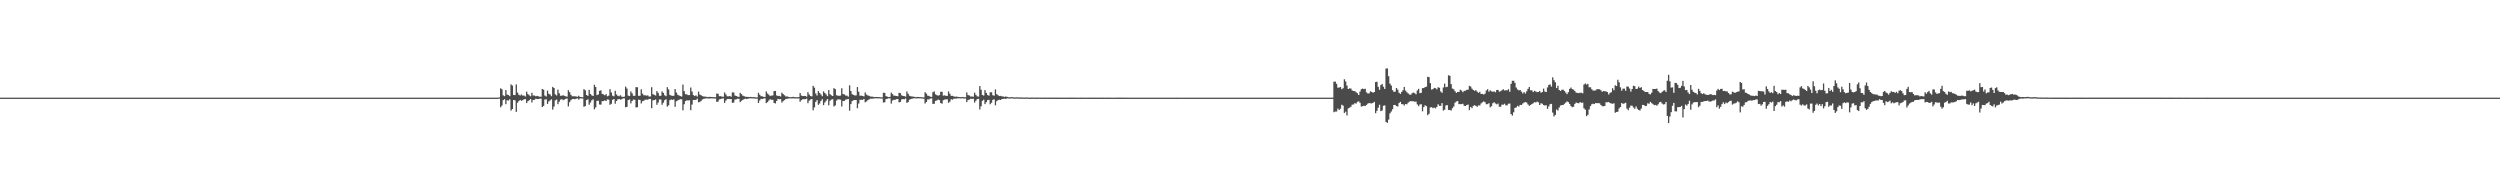 <?xml version="1.0" encoding="UTF-8"?>
<svg xmlns="http://www.w3.org/2000/svg" width="1920" height="150">
  <path d="M0 74.986h1v1.000H0zM1 74.989h1v1.000H1zM2 74.988h1v1.000H2zM3 74.988h1v1.000H3zM4 74.988h1v1.000H4zM5 74.989h1v1.000H5zM6 74.989h1v1.000H6zM7 74.989h1v1.000H7zM8 74.990h1v1.000H8zM9 74.990h1v1.000H9zM10 74.990h1v1.000H10zM11 74.988h1v1.000H11zM12 74.989h1v1.000H12zM13 74.990h1v1.000H13zM14 74.990h1v1.000H14zM15 74.988h1v1.000H15zM16 74.990h1v1.000H16zM17 74.988h1v1.000H17zM18 74.991h1v1.000H18zM19 74.989h1v1.000H19zM20 74.989h1v1.000H20zM21 74.988h1v1.000H21zM22 74.989h1v1.000H22zM23 74.988h1v1.000H23zM24 74.987h1v1.000H24zM25 74.988h1v1.000H25zM26 74.990h1v1.000H26zM27 74.991h1v1.000H27zM28 74.989h1v1.000H28zM29 74.988h1v1.000H29zM30 74.990h1v1.000H30zM31 74.987h1v1.000H31zM32 74.989h1v1.000H32zM33 74.987h1v1.000H33zM34 74.988h1v1.000H34zM35 74.989h1v1.000H35zM36 74.989h1v1.000H36zM37 74.990h1v1.000H37zM38 74.991h1v1.000H38zM39 74.988h1v1.000H39zM40 74.989h1v1.000H40zM41 74.989h1v1.000H41zM42 74.989h1v1.000H42zM43 74.988h1v1.000H43zM44 74.988h1v1.000H44zM45 74.986h1v1.000H45zM46 74.989h1v1.000H46zM47 74.990h1v1.000H47zM48 74.989h1v1.000H48zM49 74.988h1v1.000H49zM50 74.988h1v1.000H50zM51 74.991h1v1.000H51zM52 74.989h1v1.000H52zM53 74.989h1v1.000H53zM54 74.989h1v1.000H54zM55 74.990h1v1.000H55zM56 74.989h1v1.000H56zM57 74.986h1v1.000H57zM58 74.990h1v1.000H58zM59 74.989h1v1.000H59zM60 74.987h1v1.000H60zM61 74.988h1v1.000H61zM62 74.989h1v1.000H62zM63 74.988h1v1.000H63zM64 74.989h1v1.000H64zM65 74.989h1v1.000H65zM66 74.989h1v1.000H66zM67 74.990h1v1.000H67zM68 74.987h1v1.000H68zM69 74.989h1v1.000H69zM70 74.988h1v1.000H70zM71 74.989h1v1.000H71zM72 74.988h1v1.000H72zM73 74.990h1v1.000H73zM74 74.989h1v1.000H74zM75 74.990h1v1.000H75zM76 74.989h1v1.000H76zM77 74.989h1v1.000H77zM78 74.989h1v1.000H78zM79 74.990h1v1.000H79zM80 74.987h1v1.000H80zM81 74.990h1v1.000H81zM82 74.988h1v1.000H82zM83 74.989h1v1.000H83zM84 74.987h1v1.000H84zM85 74.989h1v1.000H85zM86 74.990h1v1.000H86zM87 74.990h1v1.000H87zM88 74.990h1v1.000H88zM89 74.989h1v1.000H89zM90 74.988h1v1.000H90zM91 74.991h1v1.000H91zM92 74.990h1v1.000H92zM93 74.990h1v1.000H93zM94 74.991h1v1.000H94zM95 74.991h1v1.000H95zM96 74.986h1v1.000H96zM97 74.989h1v1.000H97zM98 74.989h1v1.000H98zM99 74.989h1v1.000H99zM100 74.988h1v1.000H100zM101 74.990h1v1.000H101zM102 74.990h1v1.000H102zM103 74.990h1v1.000H103zM104 74.989h1v1.000H104zM105 74.991h1v1.000H105zM106 74.988h1v1.000H106zM107 74.990h1v1.000H107zM108 74.986h1v1.000H108zM109 74.989h1v1.000H109zM110 74.988h1v1.000H110zM111 74.989h1v1.000H111zM112 74.990h1v1.000H112zM113 74.988h1v1.000H113zM114 74.990h1v1.000H114zM115 74.989h1v1.000H115zM116 74.989h1v1.000H116zM117 74.989h1v1.000H117zM118 74.990h1v1.000H118zM119 74.988h1v1.000H119zM120 74.988h1v1.000H120zM121 74.991h1v1.000H121zM122 74.990h1v1.000H122zM123 74.990h1v1.000H123zM124 74.988h1v1.000H124zM125 74.991h1v1.000H125zM126 74.990h1v1.000H126zM127 74.987h1v1.000H127zM128 74.989h1v1.000H128zM129 74.989h1v1.000H129zM130 74.989h1v1.000H130zM131 74.990h1v1.000H131zM132 74.987h1v1.000H132zM133 74.987h1v1.000H133zM134 74.987h1v1.000H134zM135 74.990h1v1.000H135zM136 74.990h1v1.000H136zM137 74.988h1v1.000H137zM138 74.987h1v1.000H138zM139 74.990h1v1.000H139zM140 74.990h1v1.000H140zM141 74.989h1v1.000H141zM142 74.991h1v1.000H142zM143 74.989h1v1.000H143zM144 74.989h1v1.000H144zM145 74.989h1v1.000H145zM146 74.988h1v1.000H146zM147 74.990h1v1.000H147zM148 74.990h1v1.000H148zM149 74.988h1v1.000H149zM150 74.990h1v1.000H150zM151 74.989h1v1.000H151zM152 74.989h1v1.000H152zM153 74.989h1v1.000H153zM154 74.991h1v1.000H154zM155 74.990h1v1.000H155zM156 74.989h1v1.000H156zM157 74.986h1v1.000H157zM158 74.988h1v1.000H158zM159 74.990h1v1.000H159zM160 74.989h1v1.000H160zM161 74.990h1v1.000H161zM162 74.989h1v1.000H162zM163 74.988h1v1.000H163zM164 74.988h1v1.000H164zM165 74.987h1v1.000H165zM166 74.988h1v1.000H166zM167 74.989h1v1.000H167zM168 74.989h1v1.000H168zM169 74.989h1v1.000H169zM170 74.989h1v1.000H170zM171 74.990h1v1.000H171zM172 74.987h1v1.000H172zM173 74.988h1v1.000H173zM174 74.985h1v1.000H174zM175 74.990h1v1.000H175zM176 74.989h1v1.000H176zM177 74.989h1v1.000H177zM178 74.989h1v1.000H178zM179 74.988h1v1.000H179zM180 74.990h1v1.000H180zM181 74.986h1v1.000H181zM182 74.990h1v1.000H182zM183 74.988h1v1.000H183zM184 74.989h1v1.000H184zM185 74.989h1v1.000H185zM186 74.986h1v1.000H186zM187 74.988h1v1.000H187zM188 74.990h1v1.000H188zM189 74.991h1v1.000H189zM190 74.988h1v1.000H190zM191 74.990h1v1.000H191zM192 74.989h1v1.000H192zM193 74.989h1v1.000H193zM194 74.988h1v1.000H194zM195 74.990h1v1.000H195zM196 74.988h1v1.000H196zM197 74.989h1v1.000H197zM198 74.988h1v1.000H198zM199 74.989h1v1.000H199zM200 74.989h1v1.000H200zM201 74.988h1v1.000H201zM202 74.989h1v1.000H202zM203 74.988h1v1.000H203zM204 74.989h1v1.000H204zM205 74.990h1v1.000H205zM206 74.990h1v1.000H206zM207 74.990h1v1.000H207zM208 74.990h1v1.000H208zM209 74.988h1v1.000H209zM210 74.989h1v1.000H210zM211 74.989h1v1.000H211zM212 74.990h1v1.000H212zM213 74.986h1v1.000H213zM214 74.990h1v1.000H214zM215 74.988h1v1.000H215zM216 74.989h1v1.000H216zM217 74.988h1v1.000H217zM218 74.990h1v1.000H218zM219 74.990h1v1.000H219zM220 74.988h1v1.000H220zM221 74.988h1v1.000H221zM222 74.987h1v1.000H222zM223 74.988h1v1.000H223zM224 74.989h1v1.000H224zM225 74.989h1v1.000H225zM226 74.988h1v1.000H226zM227 74.987h1v1.000H227zM228 74.989h1v1.000H228zM229 74.989h1v1.000H229zM230 74.988h1v1.000H230zM231 74.991h1v1.000H231zM232 74.989h1v1.000H232zM233 74.990h1v1.000H233zM234 74.989h1v1.000H234zM235 74.990h1v1.000H235zM236 74.989h1v1.000H236zM237 74.990h1v1.000H237zM238 74.988h1v1.000H238zM239 74.989h1v1.000H239zM240 74.989h1v1.000H240zM241 74.990h1v1.000H241zM242 74.990h1v1.000H242zM243 74.988h1v1.000H243zM244 74.989h1v1.000H244zM245 74.991h1v1.000H245zM246 74.990h1v1.000H246zM247 74.990h1v1.000H247zM248 74.988h1v1.000H248zM249 74.989h1v1.000H249zM250 74.990h1v1.000H250zM251 74.991h1v1.000H251zM252 74.988h1v1.000H252zM253 74.988h1v1.000H253zM254 74.988h1v1.000H254zM255 74.988h1v1.000H255zM256 74.989h1v1.000H256zM257 74.988h1v1.000H257zM258 74.990h1v1.000H258zM259 74.987h1v1.000H259zM260 74.989h1v1.000H260zM261 74.988h1v1.000H261zM262 74.989h1v1.000H262zM263 74.990h1v1.000H263zM264 74.989h1v1.000H264zM265 74.990h1v1.000H265zM266 74.987h1v1.000H266zM267 74.991h1v1.000H267zM268 74.989h1v1.000H268zM269 74.990h1v1.000H269zM270 74.990h1v1.000H270zM271 74.989h1v1.000H271zM272 74.989h1v1.000H272zM273 74.989h1v1.000H273zM274 74.988h1v1.000H274zM275 74.990h1v1.000H275zM276 74.989h1v1.000H276zM277 74.989h1v1.000H277zM278 74.990h1v1.000H278zM279 74.991h1v1.000H279zM280 74.990h1v1.000H280zM281 74.988h1v1.000H281zM282 74.990h1v1.000H282zM283 74.989h1v1.000H283zM284 74.989h1v1.000H284zM285 74.990h1v1.000H285zM286 74.989h1v1.000H286zM287 74.990h1v1.000H287zM288 74.989h1v1.000H288zM289 74.991h1v1.000H289zM290 74.987h1v1.000H290zM291 74.989h1v1.000H291zM292 74.989h1v1.000H292zM293 74.987h1v1.000H293zM294 74.991h1v1.000H294zM295 74.988h1v1.000H295zM296 74.989h1v1.000H296zM297 74.990h1v1.000H297zM298 74.990h1v1.000H298zM299 74.987h1v1.000H299zM300 74.987h1v1.000H300zM301 74.988h1v1.000H301zM302 74.988h1v1.000H302zM303 74.988h1v1.000H303zM304 74.989h1v1.000H304zM305 74.988h1v1.000H305zM306 74.989h1v1.000H306zM307 74.989h1v1.000H307zM308 74.988h1v1.000H308zM309 74.989h1v1.000H309zM310 74.988h1v1.000H310zM311 74.989h1v1.000H311zM312 74.988h1v1.000H312zM313 74.989h1v1.000H313zM314 74.989h1v1.000H314zM315 74.991h1v1.000H315zM316 74.989h1v1.000H316zM317 74.988h1v1.000H317zM318 74.990h1v1.000H318zM319 74.986h1v1.000H319zM320 74.991h1v1.000H320zM321 74.988h1v1.000H321zM322 74.989h1v1.000H322zM323 74.988h1v1.000H323zM324 74.989h1v1.000H324zM325 74.989h1v1.000H325zM326 74.990h1v1.000H326zM327 74.989h1v1.000H327zM328 74.987h1v1.000H328zM329 74.989h1v1.000H329zM330 74.988h1v1.000H330zM331 74.987h1v1.000H331zM332 74.990h1v1.000H332zM333 74.989h1v1.000H333zM334 74.990h1v1.000H334zM335 74.990h1v1.000H335zM336 74.990h1v1.000H336zM337 74.990h1v1.000H337zM338 74.988h1v1.000H338zM339 74.989h1v1.000H339zM340 74.989h1v1.000H340zM341 74.988h1v1.000H341zM342 74.989h1v1.000H342zM343 74.987h1v1.000H343zM344 74.990h1v1.000H344zM345 74.989h1v1.000H345zM346 74.988h1v1.000H346zM347 74.991h1v1.000H347zM348 74.989h1v1.000H348zM349 74.988h1v1.000H349zM350 74.988h1v1.000H350zM351 74.989h1v1.000H351zM352 74.985h1v1.000H352zM353 74.988h1v1.000H353zM354 74.990h1v1.000H354zM355 74.988h1v1.000H355zM356 74.990h1v1.000H356zM357 74.989h1v1.000H357zM358 74.990h1v1.000H358zM359 74.989h1v1.000H359zM360 74.984h1v1.000H360zM361 74.989h1v1.000H361zM362 74.988h1v1.000H362zM363 74.989h1v1.000H363zM364 74.990h1v1.000H364zM365 74.988h1v1.000H365zM366 74.989h1v1.000H366zM367 74.988h1v1.000H367zM368 74.990h1v1.000H368zM369 74.989h1v1.000H369zM370 74.990h1v1.000H370zM371 74.990h1v1.000H371zM372 74.988h1v1.000H372zM373 74.990h1v1.000H373zM374 74.988h1v1.000H374zM375 74.989h1v1.000H375zM376 74.989h1v1.000H376zM377 74.988h1v1.000H377zM378 74.990h1v1.000H378zM379 74.988h1v1.000H379zM380 74.984h1v1.000H380zM381 74.990h1v1.000H381zM382 74.990h1v1.000H382zM383 74.681h1v1.000H383zM384 67.826h1v14.619H384zM385 68.540h1v12.486H385zM386 73.232h1v3.693H386zM387 73.834h1v2.357H387zM388 69.161h1v10.886H388zM389 72.590h1v4.471H389zM390 73.006h1v4.221H390zM391 73.849h1v2.433H391zM392 64.839h1v20.101H392zM393 65.714h1v18.004H393zM394 72.905h1v3.881H394zM395 73.078h1v3.980H395zM396 64.806h1v21.102H396zM397 71.117h1v7.799H397zM398 72.749h1v4.878H398zM399 73.385h1v3.360H399zM400 72.557h1v4.859H400zM401 73.423h1v3.456H401zM402 73.344h1v2.937H402zM403 74.096h1v1.970H403zM404 70.421h1v8.720H404zM405 72.302h1v5.366H405zM406 73.204h1v3.775H406zM407 73.923h1v2.118H407zM408 71.272h1v7.400H408zM409 73.317h1v3.467H409zM410 73.357h1v3.307H410zM411 73.956h1v1.893H411zM412 73.624h1v2.469H412zM413 73.973h1v2.062H413zM414 74.240h1v1.551H414zM415 74.307h1v1.423H415zM416 68.342h1v13.842H416zM417 68.842h1v12.469H417zM418 73.437h1v2.981H418zM419 74.073h1v2.178H419zM420 69.584h1v10.228H420zM421 72.055h1v5.890H421zM422 72.545h1v4.601H422zM423 73.870h1v2.371H423zM424 66.710h1v17.451H424zM425 67.564h1v14.275H425zM426 72.509h1v4.613H426zM427 73.328h1v3.089H427zM428 68.875h1v11.159H428zM429 71.603h1v6.508H429zM430 73.548h1v3.007H430zM431 73.499h1v2.648H431zM432 73.133h1v3.808H432zM433 73.640h1v2.817H433zM434 73.986h1v1.945H434zM435 74.262h1v1.355H435zM436 69.263h1v12.427H436zM437 70.818h1v7.673H437zM438 72.783h1v4.180H438zM439 73.950h1v2.111H439zM440 73.956h1v1.989H440zM441 73.916h1v2.296H441zM442 74.073h1v1.769H442zM443 74.362h1v1.158H443zM444 73.520h1v2.955H444zM445 74.428h1v1.130H445zM446 74.564h1v1.000H446zM447 74.680h1v1.000H447zM448 68.468h1v13.564H448zM449 69.350h1v12.094H449zM450 72.962h1v3.952H450zM451 73.675h1v2.543H451zM452 69.002h1v11.427H452zM453 72.160h1v6.577H453zM454 73.192h1v3.839H454zM455 73.737h1v2.533H455zM456 65.063h1v18.905H456zM457 66.825h1v15.660H457zM458 73.027h1v4.465H458zM459 72.532h1v4.775H459zM460 69.737h1v10.491H460zM461 69.372h1v11.020H461zM462 72.094h1v5.623H462zM463 72.486h1v5.152H463zM464 73.145h1v3.904H464zM465 72.312h1v5.261H465zM466 73.925h1v2.403H466zM467 73.448h1v3.086H467zM468 68.488h1v11.998H468zM469 71.036h1v8.675H469zM470 73.472h1v3.173H470zM471 73.962h1v2.079H471zM472 69.711h1v9.946H472zM473 72.549h1v5.021H473zM474 73.586h1v2.679H474zM475 73.943h1v2.088H475zM476 73.133h1v3.416H476zM477 74.180h1v2.011H477zM478 74.444h1v1.114H478zM479 74.202h1v1.359H479zM480 66.499h1v15.857H480zM481 67.971h1v14.082H481zM482 73.445h1v3.419H482zM483 73.764h1v2.635H483zM484 70.216h1v9.201H484zM485 71.696h1v5.866H485zM486 73.571h1v2.861H486zM487 73.564h1v3.071H487zM488 66.914h1v15.601H488zM489 67.019h1v15.301H489zM490 73.584h1v2.962H490zM491 73.559h1v3.200H491zM492 68.582h1v10.889H492zM493 71.940h1v5.842H493zM494 73.171h1v4.122H494zM495 73.141h1v3.452H495zM496 73.406h1v3.066H496zM497 73.264h1v3.335H497zM498 74.157h1v1.764H498zM499 74.079h1v1.914H499zM500 66.987h1v16.133H500zM501 72.361h1v4.705H501zM502 72.870h1v3.963H502zM503 73.368h1v2.999H503zM504 69.931h1v10.560H504zM505 71.340h1v7.438H505zM506 73.546h1v2.849H506zM507 73.597h1v2.819H507zM508 70.186h1v10.254H508zM509 71.334h1v7.539H509zM510 73.185h1v3.754H510zM511 73.872h1v2.383H511zM512 66.967h1v14.918H512zM513 68.648h1v12.239H513zM514 72.834h1v4.135H514zM515 73.444h1v2.967H515zM516 73.626h1v3.070H516zM517 73.527h1v2.825H517zM518 68.401h1v13.605H518zM519 71.071h1v6.753H519zM520 72.732h1v4.430H520zM521 73.331h1v3.266H521zM522 73.843h1v2.320H522zM523 74.111h1v2.116H523zM524 64.994h1v19.758H524zM525 70.060h1v10.000H525zM526 72.327h1v5.267H526zM527 72.482h1v4.597H527zM528 73.085h1v4.061H528zM529 73.010h1v3.989H529zM530 67.221h1v17.435H530zM531 70.257h1v10.095H531zM532 72.983h1v3.826H532zM533 73.789h1v2.960H533zM534 73.229h1v3.525H534zM535 74.130h1v1.658H535zM536 70.358h1v8.236H536zM537 72.622h1v5.618H537zM538 73.163h1v4.260H538zM539 73.808h1v2.574H539zM540 74.140h1v1.754H540zM541 74.204h1v1.452H541zM542 74.318h1v1.197H542zM543 74.607h1v1.000H543zM544 74.353h1v1.331H544zM545 74.425h1v1.154H545zM546 74.516h1v1.000H546zM547 74.568h1v1.000H547zM548 74.668h1v1.000H548zM549 74.667h1v1.000H549zM550 71.843h1v6.387H550zM551 72.055h1v5.999H551zM552 73.904h1v2.434H552zM553 73.816h1v2.251H553zM554 74.223h1v1.525H554zM555 74.313h1v1.265H555zM556 71.007h1v8.030H556zM557 72.482h1v4.765H557zM558 73.945h1v2.129H558zM559 73.992h1v1.965H559zM560 73.684h1v2.467H560zM561 74.307h1v1.745H561zM562 70.959h1v8.059H562zM563 70.996h1v7.742H563zM564 73.360h1v3.124H564zM565 73.739h1v2.491H565zM566 74.211h1v1.633H566zM567 74.395h1v1.448H567zM568 71.343h1v7.119H568zM569 72.351h1v5.044H569zM570 73.476h1v3.232H570zM571 73.866h1v2.254H571zM572 74.315h1v1.408H572zM573 74.359h1v1.749H573zM574 74.442h1v1.328H574zM575 74.485h1v1.016H575zM576 74.384h1v1.119H576zM577 74.581h1v1.000H577zM578 74.607h1v1.000H578zM579 74.607h1v1.000H579zM580 74.821h1v1.000H580zM581 74.791h1v1.000H581zM582 71.291h1v7.794H582zM583 72.765h1v4.371H583zM584 73.867h1v2.085H584zM585 73.998h1v2.047H585zM586 74.376h1v1.295H586zM587 74.421h1v1.027H587zM588 70.256h1v8.962H588zM589 71.841h1v6.593H589zM590 72.769h1v4.378H590zM591 73.802h1v2.386H591zM592 73.350h1v3.361H592zM593 73.322h1v3.346H593zM594 69.990h1v9.070H594zM595 69.844h1v9.602H595zM596 73.255h1v4.250H596zM597 73.755h1v2.238H597zM598 73.644h1v2.591H598zM599 74.067h1v2.020H599zM600 71.191h1v7.610H600zM601 72.267h1v5.417H601zM602 73.166h1v3.713H602zM603 74.104h1v1.858H603zM604 74.049h1v1.845H604zM605 74.326h1v1.291H605zM606 74.545h1v1.000H606zM607 74.644h1v1.000H607zM608 74.466h1v1.104H608zM609 74.418h1v1.125H609zM610 74.622h1v1.000H610zM611 74.646h1v1.000H611zM612 74.679h1v1.000H612zM613 74.569h1v1.000H613zM614 71.409h1v6.780H614zM615 73.358h1v3.555H615zM616 73.787h1v2.470H616zM617 73.696h1v2.511H617zM618 73.786h1v2.351H618zM619 74.183h1v1.528H619zM620 70.815h1v8.456H620zM621 72.607h1v4.690H621zM622 73.776h1v2.663H622zM623 74.017h1v1.996H623zM624 65.895h1v18.781H624zM625 67.322h1v15.166H625zM626 71.777h1v6.460H626zM627 73.372h1v3.504H627zM628 69.931h1v10.533H628zM629 71.350h1v8.125H629zM630 72.552h1v4.977H630zM631 73.882h1v2.313H631zM632 70.207h1v10.544H632zM633 71.377h1v7.393H633zM634 72.478h1v4.874H634zM635 73.834h1v2.252H635zM636 69.155h1v11.746H636zM637 72.353h1v5.018H637zM638 73.206h1v3.298H638zM639 73.723h1v2.477H639zM640 67.669h1v14.023H640zM641 68.465h1v12.501H641zM642 73.116h1v4.083H642zM643 73.547h1v2.722H643zM644 73.600h1v2.736H644zM645 73.434h1v3.114H645zM646 67.775h1v14.009H646zM647 72.256h1v5.315H647zM648 72.553h1v4.919H648zM649 73.396h1v3.139H649zM650 73.473h1v2.774H650zM651 74.227h1v1.775H651zM652 65.535h1v19.460H652zM653 69.946h1v10.011H653zM654 72.349h1v5.341H654zM655 72.879h1v4.144H655zM656 73.317h1v3.493H656zM657 73.270h1v3.541H657zM658 66.876h1v16.263H658zM659 70.474h1v9.020H659zM660 73.455h1v3.225H660zM661 73.491h1v3.095H661zM662 73.670h1v3.056H662zM663 74.052h1v1.876H663zM664 71.019h1v7.568H664zM665 72.611h1v5.259H665zM666 73.291h1v3.674H666zM667 73.629h1v2.706H667zM668 74.140h1v1.652H668zM669 74.175h1v1.631H669zM670 74.288h1v1.439H670zM671 74.611h1v1.000H671zM672 74.460h1v1.023H672zM673 74.489h1v1.016H673zM674 74.605h1v1.000H674zM675 74.532h1v1.000H675zM676 74.685h1v1.000H676zM677 74.750h1v1.000H677zM678 71.219h1v7.500H678zM679 71.350h1v7.186H679zM680 73.820h1v2.311H680zM681 74.234h1v1.593H681zM682 74.539h1v1.000H682zM683 74.337h1v1.185H683zM684 71.116h1v8.434H684zM685 72.295h1v4.939H685zM686 73.462h1v3.195H686zM687 73.536h1v3.091H687zM688 73.717h1v2.442H688zM689 73.956h1v2.100H689zM690 71.270h1v7.321H690zM691 71.528h1v6.752H691zM692 73.225h1v3.187H692zM693 73.687h1v2.382H693zM694 73.826h1v2.392H694zM695 74.177h1v1.463H695zM696 70.241h1v8.747H696zM697 72.015h1v6.365H697zM698 73.528h1v3.068H698zM699 73.939h1v2.138H699zM700 74.151h1v1.635H700zM701 74.179h1v1.417H701zM702 74.371h1v1.065H702zM703 74.707h1v1.000H703zM704 74.399h1v1.141H704zM705 74.513h1v1.000H705zM706 74.522h1v1.000H706zM707 74.625h1v1.000H707zM708 74.722h1v1.000H708zM709 74.811h1v1.000H709zM710 70.825h1v8.691H710zM711 71.862h1v6.462H711zM712 73.494h1v2.860H712zM713 73.622h1v2.695H713zM714 74.278h1v1.377H714zM715 74.394h1v1.110H715zM716 70.786h1v9.035H716zM717 70.202h1v9.447H717zM718 72.450h1v5.002H718zM719 73.058h1v4.082H719zM720 73.459h1v2.999H720zM721 73.082h1v3.835H721zM722 70.490h1v8.681H722zM723 70.442h1v9.173H723zM724 73.420h1v3.520H724zM725 73.194h1v3.302H725zM726 73.613h1v2.654H726zM727 73.648h1v2.620H727zM728 70.169h1v8.782H728zM729 71.988h1v6.115H729zM730 73.604h1v2.626H730zM731 73.580h1v2.939H731zM732 74.010h1v1.829H732zM733 74.312h1v1.438H733zM734 74.165h1v1.543H734zM735 74.325h1v1.219H735zM736 74.492h1v1.000H736zM737 74.639h1v1.000H737zM738 74.546h1v1.000H738zM739 74.457h1v1.019H739zM740 74.705h1v1.000H740zM741 74.643h1v1.000H741zM742 71.023h1v7.406H742zM743 73.000h1v3.841H743zM744 73.396h1v3.063H744zM745 74.126h1v1.711H745zM746 74.063h1v1.903H746zM747 74.268h1v1.489H747zM748 71.154h1v7.638H748zM749 72.830h1v4.546H749zM750 73.978h1v2.098H750zM751 74.173h1v1.715H751zM752 66.093h1v17.963H752zM753 68.857h1v12.738H753zM754 72.905h1v4.572H754zM755 73.409h1v3.158H755zM756 69.154h1v10.821H756zM757 71.328h1v7.157H757zM758 72.958h1v3.960H758zM759 73.507h1v3.149H759zM760 70.909h1v9.146H760zM761 70.878h1v8.094H761zM762 73.120h1v3.602H762zM763 73.549h1v2.733H763zM764 68.656h1v12.257H764zM765 72.346h1v5.353H765zM766 73.096h1v3.810H766zM767 73.763h1v2.837H767zM768 73.650h1v3.159H768zM769 74.010h1v2.032H769zM770 74.061h1v1.847H770zM771 74.369h1v1.382H771zM772 74.061h1v1.937H772zM773 74.383h1v1.128H773zM774 74.678h1v1.000H774zM775 74.688h1v1.000H775zM776 74.622h1v1.000H776zM777 74.594h1v1.000H777zM778 74.770h1v1.000H778zM779 74.833h1v1.000H779zM780 74.719h1v1.000H780zM781 74.740h1v1.000H781zM782 74.825h1v1.000H782zM783 74.864h1v1.000H783zM784 74.803h1v1.000H784zM785 74.837h1v1.000H785zM786 74.890h1v1.000H786zM787 74.928h1v1.000H787zM788 74.801h1v1.000H788zM789 74.905h1v1.000H789zM790 74.955h1v1.000H790zM791 74.966h1v1.000H791zM792 74.920h1v1.000H792zM793 74.898h1v1.000H793zM794 74.942h1v1.000H794zM795 74.959h1v1.000H795zM796 74.916h1v1.000H796zM797 74.944h1v1.000H797zM798 74.943h1v1.000H798zM799 74.973h1v1.000H799zM800 74.944h1v1.000H800zM801 74.957h1v1.000H801zM802 74.969h1v1.000H802zM803 74.974h1v1.000H803zM804 74.953h1v1.000H804zM805 74.967h1v1.000H805zM806 74.983h1v1.000H806zM807 74.980h1v1.000H807zM808 74.966h1v1.000H808zM809 74.967h1v1.000H809zM810 74.978h1v1.000H810zM811 74.981h1v1.000H811zM812 74.972h1v1.000H812zM813 74.973h1v1.000H813zM814 74.980h1v1.000H814zM815 74.984h1v1.000H815zM816 74.976h1v1.000H816zM817 74.980h1v1.000H817zM818 74.984h1v1.000H818zM819 74.983h1v1.000H819zM820 74.980h1v1.000H820zM821 74.982h1v1.000H821zM822 74.983h1v1.000H822zM823 74.983h1v1.000H823zM824 74.982h1v1.000H824zM825 74.980h1v1.000H825zM826 74.977h1v1.000H826zM827 74.984h1v1.000H827zM828 74.984h1v1.000H828zM829 74.979h1v1.000H829zM830 74.983h1v1.000H830zM831 74.984h1v1.000H831zM832 74.979h1v1.000H832zM833 74.984h1v1.000H833zM834 74.984h1v1.000H834zM835 74.979h1v1.000H835zM836 74.982h1v1.000H836zM837 74.986h1v1.000H837zM838 74.980h1v1.000H838zM839 74.983h1v1.000H839zM840 74.982h1v1.000H840zM841 74.982h1v1.000H841zM842 74.983h1v1.000H842zM843 74.984h1v1.000H843zM844 74.980h1v1.000H844zM845 74.981h1v1.000H845zM846 74.980h1v1.000H846zM847 74.981h1v1.000H847zM848 74.984h1v1.000H848zM849 74.982h1v1.000H849zM850 74.982h1v1.000H850zM851 74.981h1v1.000H851zM852 74.982h1v1.000H852zM853 74.985h1v1.000H853zM854 74.984h1v1.000H854zM855 74.984h1v1.000H855zM856 74.984h1v1.000H856zM857 74.983h1v1.000H857zM858 74.983h1v1.000H858zM859 74.983h1v1.000H859zM860 74.981h1v1.000H860zM861 74.983h1v1.000H861zM862 74.983h1v1.000H862zM863 74.982h1v1.000H863zM864 74.984h1v1.000H864zM865 74.982h1v1.000H865zM866 74.984h1v1.000H866zM867 74.986h1v1.000H867zM868 74.985h1v1.000H868zM869 74.984h1v1.000H869zM870 74.986h1v1.000H870zM871 74.986h1v1.000H871zM872 74.985h1v1.000H872zM873 74.985h1v1.000H873zM874 74.985h1v1.000H874zM875 74.985h1v1.000H875zM876 74.984h1v1.000H876zM877 74.985h1v1.000H877zM878 74.986h1v1.000H878zM879 74.986h1v1.000H879zM880 74.984h1v1.000H880zM881 74.986h1v1.000H881zM882 74.988h1v1.000H882zM883 74.987h1v1.000H883zM884 74.985h1v1.000H884zM885 74.984h1v1.000H885zM886 74.984h1v1.000H886zM887 74.986h1v1.000H887zM888 74.987h1v1.000H888zM889 74.987h1v1.000H889zM890 74.987h1v1.000H890zM891 74.987h1v1.000H891zM892 74.989h1v1.000H892zM893 74.986h1v1.000H893zM894 74.984h1v1.000H894zM895 74.987h1v1.000H895zM896 74.986h1v1.000H896zM897 74.989h1v1.000H897zM898 74.986h1v1.000H898zM899 74.987h1v1.000H899zM900 74.988h1v1.000H900zM901 74.988h1v1.000H901zM902 74.987h1v1.000H902zM903 74.983h1v1.000H903zM904 74.988h1v1.000H904zM905 74.990h1v1.000H905zM906 74.990h1v1.000H906zM907 74.988h1v1.000H907zM908 74.989h1v1.000H908zM909 74.989h1v1.000H909zM910 74.987h1v1.000H910zM911 74.989h1v1.000H911zM912 74.989h1v1.000H912zM913 74.990h1v1.000H913zM914 74.987h1v1.000H914zM915 74.988h1v1.000H915zM916 74.990h1v1.000H916zM917 74.989h1v1.000H917zM918 74.990h1v1.000H918zM919 74.986h1v1.000H919zM920 74.991h1v1.000H920zM921 74.985h1v1.000H921zM922 74.987h1v1.000H922zM923 74.988h1v1.000H923zM924 74.989h1v1.000H924zM925 74.988h1v1.000H925zM926 74.990h1v1.000H926zM927 74.990h1v1.000H927zM928 74.987h1v1.000H928zM929 74.987h1v1.000H929zM930 74.989h1v1.000H930zM931 74.990h1v1.000H931zM932 74.990h1v1.000H932zM933 74.989h1v1.000H933zM934 74.990h1v1.000H934zM935 74.990h1v1.000H935zM936 74.991h1v1.000H936zM937 74.990h1v1.000H937zM938 74.991h1v1.000H938zM939 74.990h1v1.000H939zM940 74.989h1v1.000H940zM941 74.990h1v1.000H941zM942 74.988h1v1.000H942zM943 74.989h1v1.000H943zM944 74.989h1v1.000H944zM945 74.989h1v1.000H945zM946 74.989h1v1.000H946zM947 74.989h1v1.000H947zM948 74.988h1v1.000H948zM949 74.989h1v1.000H949zM950 74.987h1v1.000H950zM951 74.991h1v1.000H951zM952 74.990h1v1.000H952zM953 74.988h1v1.000H953zM954 74.988h1v1.000H954zM955 74.990h1v1.000H955zM956 74.990h1v1.000H956zM957 74.990h1v1.000H957zM958 74.988h1v1.000H958zM959 74.990h1v1.000H959zM960 74.988h1v1.000H960zM961 74.990h1v1.000H961zM962 74.989h1v1.000H962zM963 74.991h1v1.000H963zM964 74.990h1v1.000H964zM965 74.988h1v1.000H965zM966 74.991h1v1.000H966zM967 74.990h1v1.000H967zM968 74.990h1v1.000H968zM969 74.988h1v1.000H969zM970 74.988h1v1.000H970zM971 74.989h1v1.000H971zM972 74.991h1v1.000H972zM973 74.988h1v1.000H973zM974 74.988h1v1.000H974zM975 74.990h1v1.000H975zM976 74.990h1v1.000H976zM977 74.988h1v1.000H977zM978 74.987h1v1.000H978zM979 74.986h1v1.000H979zM980 74.989h1v1.000H980zM981 74.988h1v1.000H981zM982 74.986h1v1.000H982zM983 74.989h1v1.000H983zM984 74.991h1v1.000H984zM985 74.990h1v1.000H985zM986 74.989h1v1.000H986zM987 74.989h1v1.000H987zM988 74.988h1v1.000H988zM989 74.989h1v1.000H989zM990 74.991h1v1.000H990zM991 74.990h1v1.000H991zM992 74.989h1v1.000H992zM993 74.987h1v1.000H993zM994 74.988h1v1.000H994zM995 74.989h1v1.000H995zM996 74.990h1v1.000H996zM997 74.990h1v1.000H997zM998 74.990h1v1.000H998zM999 74.990h1v1.000H999zM1000 74.990h1v1.000H1000zM1001 74.989h1v1.000H1001zM1002 74.988h1v1.000H1002zM1003 74.990h1v1.000H1003zM1004 74.986h1v1.000H1004zM1005 74.990h1v1.000H1005zM1006 74.987h1v1.000H1006zM1007 74.990h1v1.000H1007zM1008 74.988h1v1.000H1008zM1009 74.988h1v1.000H1009zM1010 74.989h1v1.000H1010zM1011 74.987h1v1.000H1011zM1012 74.988h1v1.000H1012zM1013 74.987h1v1.000H1013zM1014 74.989h1v1.000H1014zM1015 74.990h1v1.000H1015zM1016 74.989h1v1.000H1016zM1017 74.987h1v1.000H1017zM1018 74.990h1v1.000H1018zM1019 74.987h1v1.000H1019zM1020 74.989h1v1.000H1020zM1021 74.989h1v1.000H1021zM1022 74.989h1v1.000H1022zM1023 74.956h1v1.000H1023zM1024 62.706h1v23.461H1024zM1025 62.683h1v22.987H1025zM1026 64.360h1v21.286H1026zM1027 67.304h1v16.126H1027zM1028 67.216h1v17.294H1028zM1029 66.802h1v16.725H1029zM1030 68.524h1v11.930H1030zM1031 67.755h1v13.407H1031zM1032 60.876h1v25.852H1032zM1033 62.560h1v23.208H1033zM1034 65.721h1v22.949H1034zM1035 68.344h1v14.913H1035zM1036 67.826h1v14.882H1036zM1037 67.998h1v13.956H1037zM1038 69.422h1v10.924H1038zM1039 69.880h1v10.416H1039zM1040 70.000h1v9.282H1040zM1041 70.797h1v8.758H1041zM1042 71.623h1v6.618H1042zM1043 72.940h1v4.899H1043zM1044 70.371h1v8.578H1044zM1045 68.496h1v13.316H1045zM1046 67.996h1v13.614H1046zM1047 68.449h1v12.708H1047zM1048 68.172h1v13.268H1048zM1049 70.918h1v9.646H1049zM1050 71.757h1v7.865H1050zM1051 71.752h1v7.314H1051zM1052 70.215h1v9.161H1052zM1053 70.589h1v8.840H1053zM1054 71.242h1v7.737H1054zM1055 70.655h1v7.570H1055zM1056 63.025h1v23.933H1056zM1057 62.755h1v22.325H1057zM1058 66.663h1v16.028H1058zM1059 68.982h1v11.473H1059zM1060 65.370h1v19.998H1060zM1061 64.486h1v20.327H1061zM1062 66.625h1v14.594H1062zM1063 68.304h1v12.666H1063zM1064 52.641h1v41.007H1064zM1065 52.576h1v41.790H1065zM1066 58.507h1v33.327H1066zM1067 64.227h1v22.928H1067zM1068 65.711h1v19.964H1068zM1069 69.223h1v14.673H1069zM1070 70.566h1v10.071H1070zM1071 70.372h1v10.202H1071zM1072 67.574h1v13.863H1072zM1073 68.888h1v12.912H1073zM1074 71.232h1v7.915H1074zM1075 72.103h1v6.128H1075zM1076 70.621h1v9.370H1076zM1077 69.285h1v10.781H1077zM1078 66.774h1v14.253H1078zM1079 69.585h1v10.308H1079zM1080 70.863h1v9.261H1080zM1081 71.723h1v7.083H1081zM1082 72.616h1v5.410H1082zM1083 72.763h1v4.860H1083zM1084 71.581h1v6.180H1084zM1085 71.080h1v6.706H1085zM1086 71.569h1v6.567H1086zM1087 72.401h1v5.619H1087zM1088 69.487h1v10.698H1088zM1089 68.221h1v13.361H1089zM1090 71.501h1v8.801H1090zM1091 71.293h1v8.719H1091zM1092 67.703h1v17.779H1092zM1093 67.641h1v14.620H1093zM1094 66.873h1v13.977H1094zM1095 66.572h1v15.002H1095zM1096 58.978h1v29.456H1096zM1097 59.217h1v28.195H1097zM1098 63.830h1v18.689H1098zM1099 68.820h1v13.448H1099zM1100 68.442h1v14.638H1100zM1101 67.472h1v15.150H1101zM1102 67.721h1v15.523H1102zM1103 68.588h1v13.549H1103zM1104 67.021h1v13.071H1104zM1105 67.410h1v13.858H1105zM1106 70.263h1v11.008H1106zM1107 71.284h1v7.920H1107zM1108 67.156h1v17.713H1108zM1109 64.181h1v20.079H1109zM1110 66.987h1v13.986H1110zM1111 66.683h1v14.053H1111zM1112 57.792h1v26.626H1112zM1113 58.240h1v26.299H1113zM1114 64.594h1v20.321H1114zM1115 67.979h1v15.093H1115zM1116 68.578h1v13.183H1116zM1117 70.068h1v8.768H1117zM1118 71.331h1v6.582H1118zM1119 70.534h1v7.076H1119zM1120 70.643h1v9.347H1120zM1121 68.924h1v11.051H1121zM1122 69.567h1v10.401H1122zM1123 70.823h1v8.842H1123zM1124 69.772h1v11.482H1124zM1125 69.630h1v11.776H1125zM1126 68.975h1v11.650H1126zM1127 68.873h1v11.409H1127zM1128 65.914h1v18.659H1128zM1129 66.469h1v15.643H1129zM1130 68.050h1v15.062H1130zM1131 69.098h1v12.225H1131zM1132 69.765h1v11.010H1132zM1133 69.206h1v12.121H1133zM1134 70.390h1v11.626H1134zM1135 71.256h1v9.678H1135zM1136 70.522h1v10.488H1136zM1137 72.200h1v7.254H1137zM1138 72.104h1v6.483H1138zM1139 72.588h1v5.291H1139zM1140 71.892h1v6.583H1140zM1141 69.482h1v10.607H1141zM1142 68.519h1v11.471H1142zM1143 70.390h1v8.843H1143zM1144 69.383h1v13.058H1144zM1145 70.120h1v11.450H1145zM1146 70.523h1v8.797H1146zM1147 70.162h1v8.380H1147zM1148 70.882h1v8.591H1148zM1149 69.113h1v11.010H1149zM1150 69.067h1v10.487H1150zM1151 70.425h1v11.572H1151zM1152 70.021h1v11.988H1152zM1153 69.262h1v11.077H1153zM1154 68.492h1v11.968H1154zM1155 69.495h1v10.162H1155zM1156 69.272h1v11.670H1156zM1157 69.361h1v11.553H1157zM1158 68.529h1v11.140H1158zM1159 70.467h1v9.028H1159zM1160 64.423h1v23.158H1160zM1161 62.055h1v26.729H1161zM1162 62.025h1v24.190H1162zM1163 63.667h1v19.248H1163zM1164 67.211h1v15.259H1164zM1165 68.690h1v12.550H1165zM1166 69.350h1v12.506H1166zM1167 69.186h1v11.370H1167zM1168 70.379h1v10.244H1168zM1169 71.790h1v7.732H1169zM1170 70.701h1v8.089H1170zM1171 71.811h1v6.560H1171zM1172 70.140h1v8.657H1172zM1173 68.238h1v11.924H1173zM1174 66.772h1v14.545H1174zM1175 69.312h1v11.297H1175zM1176 69.378h1v10.569H1176zM1177 70.696h1v8.622H1177zM1178 69.719h1v8.733H1178zM1179 70.228h1v8.453H1179zM1180 70.763h1v7.285H1180zM1181 70.611h1v7.991H1181zM1182 69.824h1v10.801H1182zM1183 71.241h1v8.074H1183zM1184 70.661h1v9.005H1184zM1185 68.036h1v12.679H1185zM1186 70.324h1v10.751H1186zM1187 70.714h1v10.095H1187zM1188 67.128h1v16.468H1188zM1189 65.184h1v16.508H1189zM1190 64.817h1v15.184H1190zM1191 66.528h1v13.244H1191zM1192 59.406h1v27.048H1192zM1193 61.587h1v27.878H1193zM1194 63.216h1v25.060H1194zM1195 67.621h1v16.446H1195zM1196 65.822h1v19.065H1196zM1197 69.099h1v13.462H1197zM1198 69.875h1v11.184H1198zM1199 68.979h1v11.713H1199zM1200 68.795h1v11.915H1200zM1201 69.843h1v9.856H1201zM1202 71.122h1v7.692H1202zM1203 72.369h1v5.489H1203zM1204 70.741h1v7.677H1204zM1205 68.273h1v11.534H1205zM1206 67.242h1v14.281H1206zM1207 68.381h1v13.962H1207zM1208 68.879h1v13.088H1208zM1209 69.923h1v9.849H1209zM1210 71.191h1v7.564H1210zM1211 71.324h1v7.809H1211zM1212 71.527h1v7.789H1212zM1213 71.228h1v7.216H1213zM1214 71.213h1v7.749H1214zM1215 71.668h1v7.149H1215zM1216 64.938h1v18.239H1216zM1217 64.119h1v20.090H1217zM1218 64.903h1v24.352H1218zM1219 64.378h1v23.778H1219zM1220 67.014h1v17.034H1220zM1221 67.044h1v14.474H1221zM1222 68.561h1v11.527H1222zM1223 69.538h1v10.060H1223zM1224 69.596h1v10.309H1224zM1225 69.383h1v9.728H1225zM1226 68.455h1v10.788H1226zM1227 68.502h1v10.687H1227zM1228 68.560h1v10.787H1228zM1229 69.330h1v11.234H1229zM1230 70.506h1v11.040H1230zM1231 69.905h1v11.727H1231zM1232 70.084h1v11.250H1232zM1233 70.206h1v8.346H1233zM1234 70.715h1v7.819H1234zM1235 72.544h1v5.806H1235zM1236 71.330h1v7.817H1236zM1237 70.784h1v8.672H1237zM1238 67.746h1v11.981H1238zM1239 69.259h1v10.065H1239zM1240 65.499h1v21.073H1240zM1241 66.105h1v19.858H1241zM1242 61.239h1v24.583H1242zM1243 63.233h1v20.089H1243zM1244 67.094h1v15.082H1244zM1245 69.653h1v9.455H1245zM1246 68.109h1v11.661H1246zM1247 68.055h1v11.375H1247zM1248 69.699h1v9.226H1248zM1249 66.476h1v16.904H1249zM1250 66.534h1v18.108H1250zM1251 67.971h1v14.741H1251zM1252 70.362h1v10.753H1252zM1253 68.365h1v12.862H1253zM1254 65.867h1v16.686H1254zM1255 66.201h1v17.302H1255zM1256 68.334h1v13.357H1256zM1257 68.087h1v15.431H1257zM1258 66.515h1v17.955H1258zM1259 67.608h1v17.255H1259zM1260 66.932h1v16.445H1260zM1261 69.160h1v11.430H1261zM1262 69.766h1v10.852H1262zM1263 70.731h1v10.794H1263zM1264 70.677h1v10.584H1264zM1265 70.664h1v8.638H1265zM1266 72.081h1v7.654H1266zM1267 72.507h1v5.714H1267zM1268 71.155h1v8.041H1268zM1269 68.293h1v11.722H1269zM1270 68.377h1v12.395H1270zM1271 68.283h1v12.319H1271zM1272 68.036h1v13.182H1272zM1273 70.009h1v10.080H1273zM1274 71.068h1v7.540H1274zM1275 71.548h1v6.691H1275zM1276 70.561h1v8.943H1276zM1277 69.680h1v10.551H1277zM1278 69.310h1v10.697H1278zM1279 70.605h1v7.726H1279zM1280 62.015h1v27.041H1280zM1281 57.439h1v37.097H1281zM1282 62.443h1v27.047H1282zM1283 67.273h1v18.897H1283zM1284 67.086h1v14.158H1284zM1285 71.283h1v7.731H1285zM1286 63.605h1v21.828H1286zM1287 63.800h1v21.823H1287zM1288 65.112h1v17.209H1288zM1289 67.616h1v14.652H1289zM1290 67.358h1v14.756H1290zM1291 65.934h1v15.377H1291zM1292 62.108h1v28.098H1292zM1293 66.399h1v17.391H1293zM1294 69.222h1v11.043H1294zM1295 69.055h1v12.111H1295zM1296 71.000h1v8.796H1296zM1297 72.263h1v5.103H1297zM1298 65.284h1v19.001H1298zM1299 68.938h1v11.261H1299zM1300 70.542h1v8.245H1300zM1301 71.114h1v7.300H1301zM1302 71.484h1v6.943H1302zM1303 72.552h1v5.856H1303zM1304 68.209h1v14.139H1304zM1305 69.770h1v11.393H1305zM1306 71.600h1v6.669H1306zM1307 72.223h1v6.054H1307zM1308 71.601h1v6.198H1308zM1309 72.419h1v5.178H1309zM1310 72.747h1v4.832H1310zM1311 72.908h1v4.309H1311zM1312 72.761h1v5.186H1312zM1313 72.284h1v5.733H1313zM1314 72.502h1v5.278H1314zM1315 73.037h1v4.150H1315zM1316 72.860h1v4.295H1316zM1317 73.127h1v3.220H1317zM1318 69.550h1v12.789H1318zM1319 68.244h1v12.705H1319zM1320 69.180h1v14.290H1320zM1321 68.321h1v13.725H1321zM1322 68.175h1v11.821H1322zM1323 69.959h1v8.564H1323zM1324 69.779h1v10.200H1324zM1325 70.141h1v8.602H1325zM1326 70.200h1v9.033H1326zM1327 71.448h1v6.996H1327zM1328 72.476h1v5.043H1328zM1329 72.455h1v4.923H1329zM1330 70.395h1v9.957H1330zM1331 70.874h1v8.717H1331zM1332 71.357h1v7.989H1332zM1333 70.753h1v8.112H1333zM1334 70.379h1v7.451H1334zM1335 70.187h1v8.357H1335zM1336 62.982h1v23.346H1336zM1337 63.686h1v17.946H1337zM1338 68.764h1v13.210H1338zM1339 68.495h1v12.107H1339zM1340 71.108h1v7.474H1340zM1341 71.457h1v7.044H1341zM1342 72.216h1v5.273H1342zM1343 72.679h1v4.551H1343zM1344 73.289h1v3.823H1344zM1345 73.592h1v3.782H1345zM1346 73.508h1v3.364H1346zM1347 73.800h1v3.099H1347zM1348 73.389h1v2.954H1348zM1349 73.679h1v2.707H1349zM1350 69.754h1v10.195H1350zM1351 69.961h1v9.818H1351zM1352 70.076h1v11.076H1352zM1353 70.106h1v10.020H1353zM1354 70.323h1v7.962H1354zM1355 72.565h1v5.665H1355zM1356 66.322h1v17.194H1356zM1357 68.375h1v12.898H1357zM1358 70.173h1v9.920H1358zM1359 71.378h1v6.900H1359zM1360 70.764h1v8.034H1360zM1361 71.561h1v6.476H1361zM1362 65.938h1v19.334H1362zM1363 69.939h1v11.632H1363zM1364 70.672h1v9.743H1364zM1365 72.327h1v6.076H1365zM1366 71.408h1v7.130H1366zM1367 72.246h1v5.411H1367zM1368 68.891h1v12.909H1368zM1369 68.915h1v11.968H1369zM1370 69.013h1v12.899H1370zM1371 68.925h1v9.302H1371zM1372 71.548h1v6.324H1372zM1373 71.642h1v6.552H1373zM1374 72.432h1v4.760H1374zM1375 72.982h1v4.813H1375zM1376 73.804h1v3.144H1376zM1377 73.134h1v3.269H1377zM1378 73.490h1v3.393H1378zM1379 73.656h1v3.428H1379zM1380 73.496h1v2.895H1380zM1381 73.615h1v2.581H1381zM1382 67.101h1v13.306H1382zM1383 66.163h1v14.903H1383zM1384 67.873h1v12.236H1384zM1385 68.274h1v12.701H1385zM1386 69.072h1v11.986H1386zM1387 69.934h1v10.225H1387zM1388 65.990h1v17.370H1388zM1389 67.104h1v16.909H1389zM1390 68.826h1v10.744H1390zM1391 71.407h1v8.144H1391zM1392 62.416h1v24.176H1392zM1393 66.229h1v18.943H1393zM1394 69.673h1v10.801H1394zM1395 71.637h1v7.878H1395zM1396 69.252h1v11.683H1396zM1397 68.772h1v11.133H1397zM1398 69.309h1v12.189H1398zM1399 69.054h1v10.924H1399zM1400 64.102h1v19.150H1400zM1401 69.688h1v11.911H1401zM1402 71.752h1v6.662H1402zM1403 71.634h1v6.567H1403zM1404 67.558h1v14.460H1404zM1405 69.880h1v11.102H1405zM1406 68.965h1v12.063H1406zM1407 70.485h1v8.994H1407zM1408 66.069h1v18.430H1408zM1409 61.671h1v24.998H1409zM1410 64.002h1v21.500H1410zM1411 67.114h1v15.143H1411zM1412 68.142h1v12.831H1412zM1413 70.805h1v10.391H1413zM1414 66.588h1v17.015H1414zM1415 68.647h1v10.607H1415zM1416 70.762h1v7.817H1416zM1417 71.638h1v7.591H1417zM1418 71.340h1v7.254H1418zM1419 71.073h1v7.739H1419zM1420 63.706h1v22.564H1420zM1421 68.757h1v13.700H1421zM1422 70.658h1v8.882H1422zM1423 70.948h1v8.316H1423zM1424 70.667h1v10.321H1424zM1425 70.004h1v10.662H1425zM1426 64.745h1v19.805H1426zM1427 63.354h1v21.959H1427zM1428 67.795h1v13.591H1428zM1429 71.364h1v7.239H1429zM1430 71.524h1v7.077H1430zM1431 72.784h1v4.917H1431zM1432 65.651h1v17.504H1432zM1433 63.409h1v20.957H1433zM1434 66.106h1v17.520H1434zM1435 69.029h1v12.924H1435zM1436 70.629h1v9.159H1436zM1437 71.545h1v6.880H1437zM1438 72.302h1v5.493H1438zM1439 72.379h1v5.153H1439zM1440 72.646h1v4.538H1440zM1441 72.564h1v4.531H1441zM1442 73.351h1v3.841H1442zM1443 73.556h1v2.615H1443zM1444 73.863h1v2.904H1444zM1445 73.691h1v3.088H1445zM1446 70.538h1v8.532H1446zM1447 69.856h1v10.944H1447zM1448 71.001h1v6.748H1448zM1449 71.625h1v6.741H1449zM1450 72.662h1v5.434H1450zM1451 71.347h1v5.962H1451zM1452 70.032h1v9.340H1452zM1453 70.644h1v7.947H1453zM1454 70.536h1v8.833H1454zM1455 71.322h1v7.532H1455zM1456 70.491h1v8.038H1456zM1457 71.611h1v6.808H1457zM1458 69.688h1v11.215H1458zM1459 69.265h1v9.977H1459zM1460 69.963h1v9.003H1460zM1461 71.687h1v6.659H1461zM1462 73.092h1v4.087H1462zM1463 72.961h1v4.054H1463zM1464 68.274h1v14.262H1464zM1465 66.663h1v14.323H1465zM1466 70.644h1v8.921H1466zM1467 70.859h1v8.000H1467zM1468 70.697h1v7.581H1468zM1469 72.157h1v6.013H1469zM1470 73.288h1v3.752H1470zM1471 73.098h1v3.711H1471zM1472 73.107h1v3.634H1472zM1473 73.341h1v3.401H1473zM1474 74.012h1v2.325H1474zM1475 73.655h1v2.504H1475zM1476 73.948h1v2.191H1476zM1477 74.096h1v2.040H1477zM1478 70.866h1v7.813H1478zM1479 71.976h1v6.251H1479zM1480 70.662h1v7.708H1480zM1481 69.811h1v9.277H1481zM1482 71.673h1v7.223H1482zM1483 72.676h1v5.574H1483zM1484 68.709h1v12.976H1484zM1485 68.696h1v11.542H1485zM1486 71.009h1v7.463H1486zM1487 72.032h1v6.652H1487zM1488 71.796h1v7.154H1488zM1489 71.516h1v7.204H1489zM1490 68.242h1v13.734H1490zM1491 65.899h1v17.553H1491zM1492 70.014h1v12.366H1492zM1493 70.580h1v8.264H1493zM1494 72.035h1v6.336H1494zM1495 72.808h1v4.620H1495zM1496 70.200h1v9.307H1496zM1497 70.762h1v8.704H1497zM1498 70.538h1v8.099H1498zM1499 71.588h1v7.091H1499zM1500 71.752h1v6.831H1500zM1501 72.128h1v6.124H1501zM1502 72.734h1v5.072H1502zM1503 73.468h1v3.270H1503zM1504 73.594h1v3.350H1504zM1505 73.654h1v3.052H1505zM1506 73.349h1v3.112H1506zM1507 73.504h1v2.833H1507zM1508 73.866h1v2.400H1508zM1509 73.877h1v2.209H1509zM1510 69.682h1v10.115H1510zM1511 69.755h1v10.583H1511zM1512 69.355h1v10.972H1512zM1513 70.135h1v8.484H1513zM1514 69.754h1v11.047H1514zM1515 69.349h1v10.074H1515zM1516 68.841h1v12.554H1516zM1517 70.274h1v9.073H1517zM1518 70.779h1v8.040H1518zM1519 70.703h1v7.502H1519zM1520 63.857h1v22.559H1520zM1521 66.944h1v16.426H1521zM1522 66.790h1v13.775H1522zM1523 70.292h1v10.422H1523zM1524 68.680h1v12.083H1524zM1525 71.665h1v7.886H1525zM1526 71.034h1v8.154H1526zM1527 70.919h1v7.210H1527zM1528 67.511h1v13.143H1528zM1529 67.229h1v14.078H1529zM1530 69.028h1v12.678H1530zM1531 71.432h1v8.672H1531zM1532 67.617h1v14.875H1532zM1533 67.013h1v14.032H1533zM1534 69.416h1v11.288H1534zM1535 70.492h1v9.826H1535zM1536 70.595h1v7.494H1536zM1537 70.636h1v8.856H1537zM1538 70.595h1v8.132H1538zM1539 71.526h1v6.186H1539zM1540 72.754h1v4.461H1540zM1541 72.623h1v4.469H1541zM1542 73.124h1v4.233H1542zM1543 72.688h1v4.376H1543zM1544 72.349h1v4.847H1544zM1545 72.118h1v4.890H1545zM1546 72.707h1v3.943H1546zM1547 72.572h1v3.986H1547zM1548 72.869h1v3.977H1548zM1549 73.407h1v3.217H1549zM1550 74.212h1v1.906H1550zM1551 74.480h1v1.224H1551zM1552 74.613h1v1.060H1552zM1553 74.487h1v1.278H1553zM1554 74.568h1v1.010H1554zM1555 74.581h1v1.000H1555zM1556 74.466h1v1.098H1556zM1557 74.398h1v1.027H1557zM1558 74.560h1v1.000H1558zM1559 74.732h1v1.000H1559zM1560 74.704h1v1.000H1560zM1561 74.656h1v1.000H1561zM1562 74.614h1v1.000H1562zM1563 74.622h1v1.000H1563zM1564 74.804h1v1.000H1564zM1565 74.837h1v1.000H1565zM1566 74.881h1v1.000H1566zM1567 74.875h1v1.000H1567zM1568 74.889h1v1.000H1568zM1569 74.897h1v1.000H1569zM1570 74.910h1v1.000H1570zM1571 74.930h1v1.000H1571zM1572 74.926h1v1.000H1572zM1573 74.951h1v1.000H1573zM1574 74.952h1v1.000H1574zM1575 74.955h1v1.000H1575zM1576 74.967h1v1.000H1576zM1577 74.970h1v1.000H1577zM1578 74.969h1v1.000H1578zM1579 74.967h1v1.000H1579zM1580 74.967h1v1.000H1580zM1581 74.972h1v1.000H1581zM1582 74.976h1v1.000H1582zM1583 74.980h1v1.000H1583zM1584 74.975h1v1.000H1584zM1585 74.977h1v1.000H1585zM1586 74.973h1v1.000H1586zM1587 74.980h1v1.000H1587zM1588 74.977h1v1.000H1588zM1589 74.981h1v1.000H1589zM1590 74.984h1v1.000H1590zM1591 74.983h1v1.000H1591zM1592 74.983h1v1.000H1592zM1593 74.982h1v1.000H1593zM1594 74.983h1v1.000H1594zM1595 74.983h1v1.000H1595zM1596 74.983h1v1.000H1596zM1597 74.981h1v1.000H1597zM1598 74.983h1v1.000H1598zM1599 74.979h1v1.000H1599zM1600 74.980h1v1.000H1600zM1601 74.983h1v1.000H1601zM1602 74.984h1v1.000H1602zM1603 74.983h1v1.000H1603zM1604 74.982h1v1.000H1604zM1605 74.983h1v1.000H1605zM1606 74.982h1v1.000H1606zM1607 74.983h1v1.000H1607zM1608 74.980h1v1.000H1608zM1609 74.982h1v1.000H1609zM1610 74.981h1v1.000H1610zM1611 74.983h1v1.000H1611zM1612 74.981h1v1.000H1612zM1613 74.980h1v1.000H1613zM1614 74.981h1v1.000H1614zM1615 74.981h1v1.000H1615zM1616 74.983h1v1.000H1616zM1617 74.983h1v1.000H1617zM1618 74.983h1v1.000H1618zM1619 74.983h1v1.000H1619zM1620 74.982h1v1.000H1620zM1621 74.978h1v1.000H1621zM1622 74.983h1v1.000H1622zM1623 74.982h1v1.000H1623zM1624 74.983h1v1.000H1624zM1625 74.978h1v1.000H1625zM1626 74.982h1v1.000H1626zM1627 74.976h1v1.000H1627zM1628 74.978h1v1.000H1628zM1629 74.979h1v1.000H1629zM1630 74.982h1v1.000H1630zM1631 74.981h1v1.000H1631zM1632 74.982h1v1.000H1632zM1633 74.981h1v1.000H1633zM1634 74.975h1v1.000H1634zM1635 74.977h1v1.000H1635zM1636 74.980h1v1.000H1636zM1637 74.982h1v1.000H1637zM1638 74.983h1v1.000H1638zM1639 74.977h1v1.000H1639zM1640 74.981h1v1.000H1640zM1641 74.983h1v1.000H1641zM1642 74.980h1v1.000H1642zM1643 74.979h1v1.000H1643zM1644 74.979h1v1.000H1644zM1645 74.980h1v1.000H1645zM1646 74.982h1v1.000H1646zM1647 74.981h1v1.000H1647zM1648 74.979h1v1.000H1648zM1649 74.978h1v1.000H1649zM1650 74.980h1v1.000H1650zM1651 74.982h1v1.000H1651zM1652 74.982h1v1.000H1652zM1653 74.980h1v1.000H1653zM1654 74.981h1v1.000H1654zM1655 74.982h1v1.000H1655zM1656 74.979h1v1.000H1656zM1657 74.980h1v1.000H1657zM1658 74.981h1v1.000H1658zM1659 74.978h1v1.000H1659zM1660 74.980h1v1.000H1660zM1661 74.980h1v1.000H1661zM1662 74.977h1v1.000H1662zM1663 74.985h1v1.000H1663zM1664 74.979h1v1.000H1664zM1665 74.982h1v1.000H1665zM1666 74.983h1v1.000H1666zM1667 74.982h1v1.000H1667zM1668 74.981h1v1.000H1668zM1669 74.981h1v1.000H1669zM1670 74.984h1v1.000H1670zM1671 74.983h1v1.000H1671zM1672 74.984h1v1.000H1672zM1673 74.982h1v1.000H1673zM1674 74.980h1v1.000H1674zM1675 74.984h1v1.000H1675zM1676 74.985h1v1.000H1676zM1677 74.984h1v1.000H1677zM1678 74.983h1v1.000H1678zM1679 74.984h1v1.000H1679zM1680 74.983h1v1.000H1680zM1681 74.986h1v1.000H1681zM1682 74.985h1v1.000H1682zM1683 74.985h1v1.000H1683zM1684 74.987h1v1.000H1684zM1685 74.985h1v1.000H1685zM1686 74.985h1v1.000H1686zM1687 74.986h1v1.000H1687zM1688 74.985h1v1.000H1688zM1689 74.986h1v1.000H1689zM1690 74.986h1v1.000H1690zM1691 74.987h1v1.000H1691zM1692 74.987h1v1.000H1692zM1693 74.987h1v1.000H1693zM1694 74.987h1v1.000H1694zM1695 74.983h1v1.000H1695zM1696 74.985h1v1.000H1696zM1697 74.986h1v1.000H1697zM1698 74.989h1v1.000H1698zM1699 74.984h1v1.000H1699zM1700 74.986h1v1.000H1700zM1701 74.985h1v1.000H1701zM1702 74.988h1v1.000H1702zM1703 74.988h1v1.000H1703zM1704 74.988h1v1.000H1704zM1705 74.988h1v1.000H1705zM1706 74.986h1v1.000H1706zM1707 74.988h1v1.000H1707zM1708 74.989h1v1.000H1708zM1709 74.987h1v1.000H1709zM1710 74.988h1v1.000H1710zM1711 74.988h1v1.000H1711zM1712 74.988h1v1.000H1712zM1713 74.987h1v1.000H1713zM1714 74.988h1v1.000H1714zM1715 74.988h1v1.000H1715zM1716 74.987h1v1.000H1716zM1717 74.986h1v1.000H1717zM1718 74.989h1v1.000H1718zM1719 74.989h1v1.000H1719zM1720 74.987h1v1.000H1720zM1721 74.987h1v1.000H1721zM1722 74.990h1v1.000H1722zM1723 74.988h1v1.000H1723zM1724 74.988h1v1.000H1724zM1725 74.988h1v1.000H1725zM1726 74.989h1v1.000H1726zM1727 74.989h1v1.000H1727zM1728 74.988h1v1.000H1728zM1729 74.987h1v1.000H1729zM1730 74.990h1v1.000H1730zM1731 74.988h1v1.000H1731zM1732 74.987h1v1.000H1732zM1733 74.990h1v1.000H1733zM1734 74.986h1v1.000H1734zM1735 74.991h1v1.000H1735zM1736 74.989h1v1.000H1736zM1737 74.987h1v1.000H1737zM1738 74.990h1v1.000H1738zM1739 74.989h1v1.000H1739zM1740 74.991h1v1.000H1740zM1741 74.988h1v1.000H1741zM1742 74.988h1v1.000H1742zM1743 74.987h1v1.000H1743zM1744 74.988h1v1.000H1744zM1745 74.990h1v1.000H1745zM1746 74.989h1v1.000H1746zM1747 74.989h1v1.000H1747zM1748 74.989h1v1.000H1748zM1749 74.989h1v1.000H1749zM1750 74.990h1v1.000H1750zM1751 74.988h1v1.000H1751zM1752 74.988h1v1.000H1752zM1753 74.988h1v1.000H1753zM1754 74.989h1v1.000H1754zM1755 74.988h1v1.000H1755zM1756 74.991h1v1.000H1756zM1757 74.990h1v1.000H1757zM1758 74.988h1v1.000H1758zM1759 74.989h1v1.000H1759zM1760 74.990h1v1.000H1760zM1761 74.992h1v1.000H1761zM1762 74.990h1v1.000H1762zM1763 74.989h1v1.000H1763zM1764 74.989h1v1.000H1764zM1765 74.988h1v1.000H1765zM1766 74.990h1v1.000H1766zM1767 74.989h1v1.000H1767zM1768 74.990h1v1.000H1768zM1769 74.990h1v1.000H1769zM1770 74.989h1v1.000H1770zM1771 74.989h1v1.000H1771zM1772 74.990h1v1.000H1772zM1773 74.986h1v1.000H1773zM1774 74.987h1v1.000H1774zM1775 74.990h1v1.000H1775zM1776 74.991h1v1.000H1776zM1777 74.989h1v1.000H1777zM1778 74.990h1v1.000H1778zM1779 74.989h1v1.000H1779zM1780 74.989h1v1.000H1780zM1781 74.987h1v1.000H1781zM1782 74.989h1v1.000H1782zM1783 74.990h1v1.000H1783zM1784 74.989h1v1.000H1784zM1785 74.989h1v1.000H1785zM1786 74.989h1v1.000H1786zM1787 74.990h1v1.000H1787zM1788 74.986h1v1.000H1788zM1789 74.990h1v1.000H1789zM1790 74.986h1v1.000H1790zM1791 74.988h1v1.000H1791zM1792 74.989h1v1.000H1792zM1793 74.990h1v1.000H1793zM1794 74.989h1v1.000H1794zM1795 74.990h1v1.000H1795zM1796 74.989h1v1.000H1796zM1797 74.991h1v1.000H1797zM1798 74.990h1v1.000H1798zM1799 74.988h1v1.000H1799zM1800 74.991h1v1.000H1800zM1801 74.990h1v1.000H1801zM1802 74.990h1v1.000H1802zM1803 74.990h1v1.000H1803zM1804 74.990h1v1.000H1804zM1805 74.989h1v1.000H1805zM1806 74.991h1v1.000H1806zM1807 74.988h1v1.000H1807zM1808 74.988h1v1.000H1808zM1809 74.987h1v1.000H1809zM1810 74.989h1v1.000H1810zM1811 74.989h1v1.000H1811zM1812 74.990h1v1.000H1812zM1813 74.989h1v1.000H1813zM1814 74.984h1v1.000H1814zM1815 74.988h1v1.000H1815zM1816 74.989h1v1.000H1816zM1817 74.989h1v1.000H1817zM1818 74.989h1v1.000H1818zM1819 74.991h1v1.000H1819zM1820 74.990h1v1.000H1820zM1821 74.990h1v1.000H1821zM1822 74.990h1v1.000H1822zM1823 74.990h1v1.000H1823zM1824 74.986h1v1.000H1824zM1825 74.991h1v1.000H1825zM1826 74.989h1v1.000H1826zM1827 74.991h1v1.000H1827zM1828 74.986h1v1.000H1828zM1829 74.988h1v1.000H1829zM1830 74.990h1v1.000H1830zM1831 74.987h1v1.000H1831zM1832 74.988h1v1.000H1832zM1833 74.988h1v1.000H1833zM1834 74.990h1v1.000H1834zM1835 74.990h1v1.000H1835zM1836 74.988h1v1.000H1836zM1837 74.984h1v1.000H1837zM1838 74.988h1v1.000H1838zM1839 74.989h1v1.000H1839zM1840 74.990h1v1.000H1840zM1841 74.991h1v1.000H1841zM1842 74.990h1v1.000H1842zM1843 74.988h1v1.000H1843zM1844 74.988h1v1.000H1844zM1845 74.990h1v1.000H1845zM1846 74.989h1v1.000H1846zM1847 74.989h1v1.000H1847zM1848 74.990h1v1.000H1848zM1849 74.989h1v1.000H1849zM1850 74.991h1v1.000H1850zM1851 74.989h1v1.000H1851zM1852 74.989h1v1.000H1852zM1853 74.986h1v1.000H1853zM1854 74.990h1v1.000H1854zM1855 74.989h1v1.000H1855zM1856 74.986h1v1.000H1856zM1857 74.989h1v1.000H1857zM1858 74.988h1v1.000H1858zM1859 74.987h1v1.000H1859zM1860 74.989h1v1.000H1860zM1861 74.989h1v1.000H1861zM1862 74.990h1v1.000H1862zM1863 74.988h1v1.000H1863zM1864 74.989h1v1.000H1864zM1865 74.989h1v1.000H1865zM1866 74.990h1v1.000H1866zM1867 74.989h1v1.000H1867zM1868 74.988h1v1.000H1868zM1869 74.987h1v1.000H1869zM1870 74.989h1v1.000H1870zM1871 74.989h1v1.000H1871zM1872 74.989h1v1.000H1872zM1873 74.987h1v1.000H1873zM1874 74.989h1v1.000H1874zM1875 74.990h1v1.000H1875zM1876 74.990h1v1.000H1876zM1877 74.989h1v1.000H1877zM1878 74.989h1v1.000H1878zM1879 74.990h1v1.000H1879zM1880 74.989h1v1.000H1880zM1881 74.991h1v1.000H1881zM1882 74.989h1v1.000H1882zM1883 74.989h1v1.000H1883zM1884 74.987h1v1.000H1884zM1885 74.990h1v1.000H1885zM1886 74.990h1v1.000H1886zM1887 74.988h1v1.000H1887zM1888 74.988h1v1.000H1888zM1889 74.989h1v1.000H1889zM1890 74.990h1v1.000H1890zM1891 74.989h1v1.000H1891zM1892 74.986h1v1.000H1892zM1893 74.989h1v1.000H1893zM1894 74.990h1v1.000H1894zM1895 74.987h1v1.000H1895zM1896 74.990h1v1.000H1896zM1897 74.988h1v1.000H1897zM1898 74.989h1v1.000H1898zM1899 74.990h1v1.000H1899zM1900 74.990h1v1.000H1900zM1901 74.989h1v1.000H1901zM1902 74.989h1v1.000H1902zM1903 74.991h1v1.000H1903zM1904 74.990h1v1.000H1904zM1905 74.991h1v1.000H1905zM1906 74.991h1v1.000H1906zM1907 74.987h1v1.000H1907zM1908 74.989h1v1.000H1908zM1909 74.990h1v1.000H1909zM1910 74.984h1v1.000H1910zM1911 74.987h1v1.000H1911zM1912 74.989h1v1.000H1912zM1913 74.990h1v1.000H1913zM1914 74.989h1v1.000H1914zM1915 74.990h1v1.000H1915zM1916 74.988h1v1.000H1916zM1917 74.990h1v1.000H1917zM1918 74.989h1v1.000H1918zM1919 74.989h1v1.000H1919z" fill="#4a4a4a"></path>
</svg>
